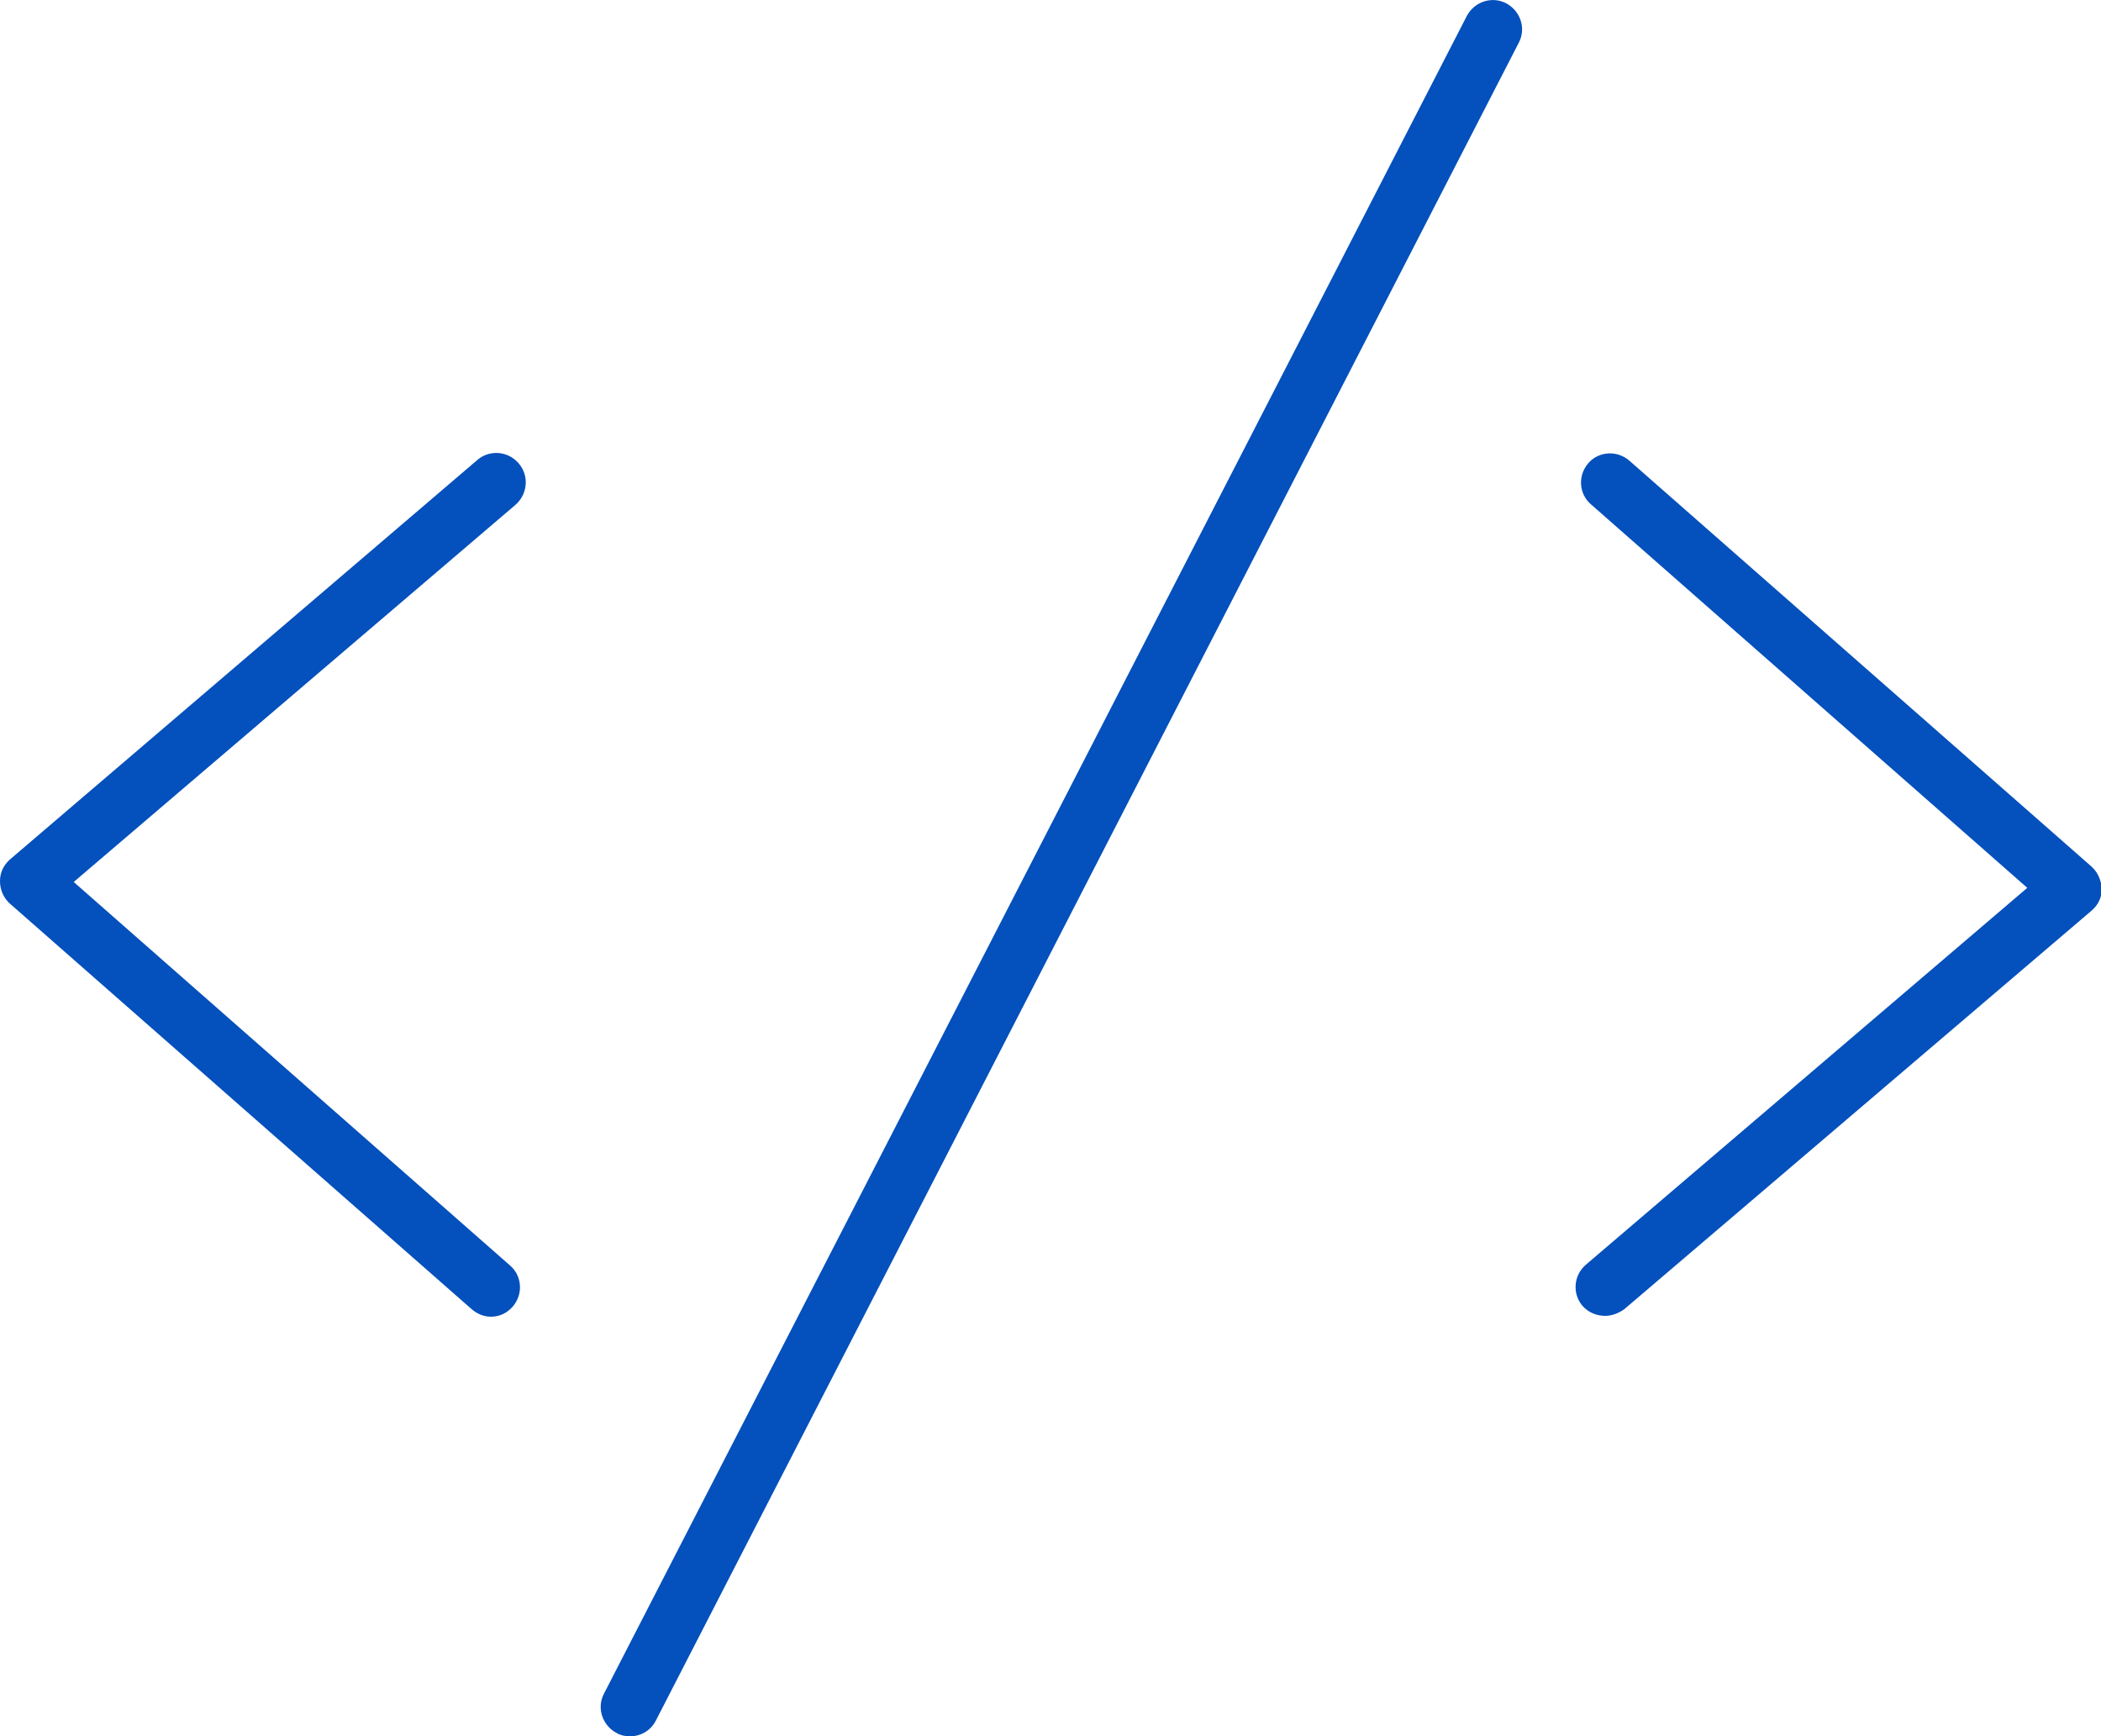<svg xmlns="http://www.w3.org/2000/svg" viewBox="0 0 250.8 207.3"><path class="st0" d="M181.3 5.1l-103 200.3c-.6 1.2-1.8 1.9-3.1 1.9-.5 0-1.1-.1-1.6-.4-1.7-.9-2.4-3-1.5-4.7l103-200.3c.9-1.7 3-2.4 4.7-1.5 1.7.9 2.4 3 1.5 4.7zM61.9 55.3c-1.3-1.5-3.5-1.6-4.9-.4L1.2 102.6c-.8.7-1.2 1.6-1.2 2.6s.4 2 1.2 2.7l55.1 48.4c.7.6 1.5.9 2.3.9 1 0 1.9-.4 2.6-1.2 1.3-1.5 1.1-3.7-.3-4.9L8.8 105.3l52.7-45c1.5-1.3 1.7-3.5.4-5zm187.7 48.1L194.5 55c-1.5-1.3-3.7-1.1-4.9.3-1.3 1.5-1.1 3.7.3 4.9L242 106l-52.7 45c-1.5 1.3-1.6 3.5-.4 4.9.7.8 1.7 1.2 2.7 1.2.8 0 1.6-.3 2.3-.8l55.8-47.6c.8-.7 1.2-1.6 1.2-2.6-.1-1.1-.5-2-1.3-2.7z" fill="#0450bc"/></svg>